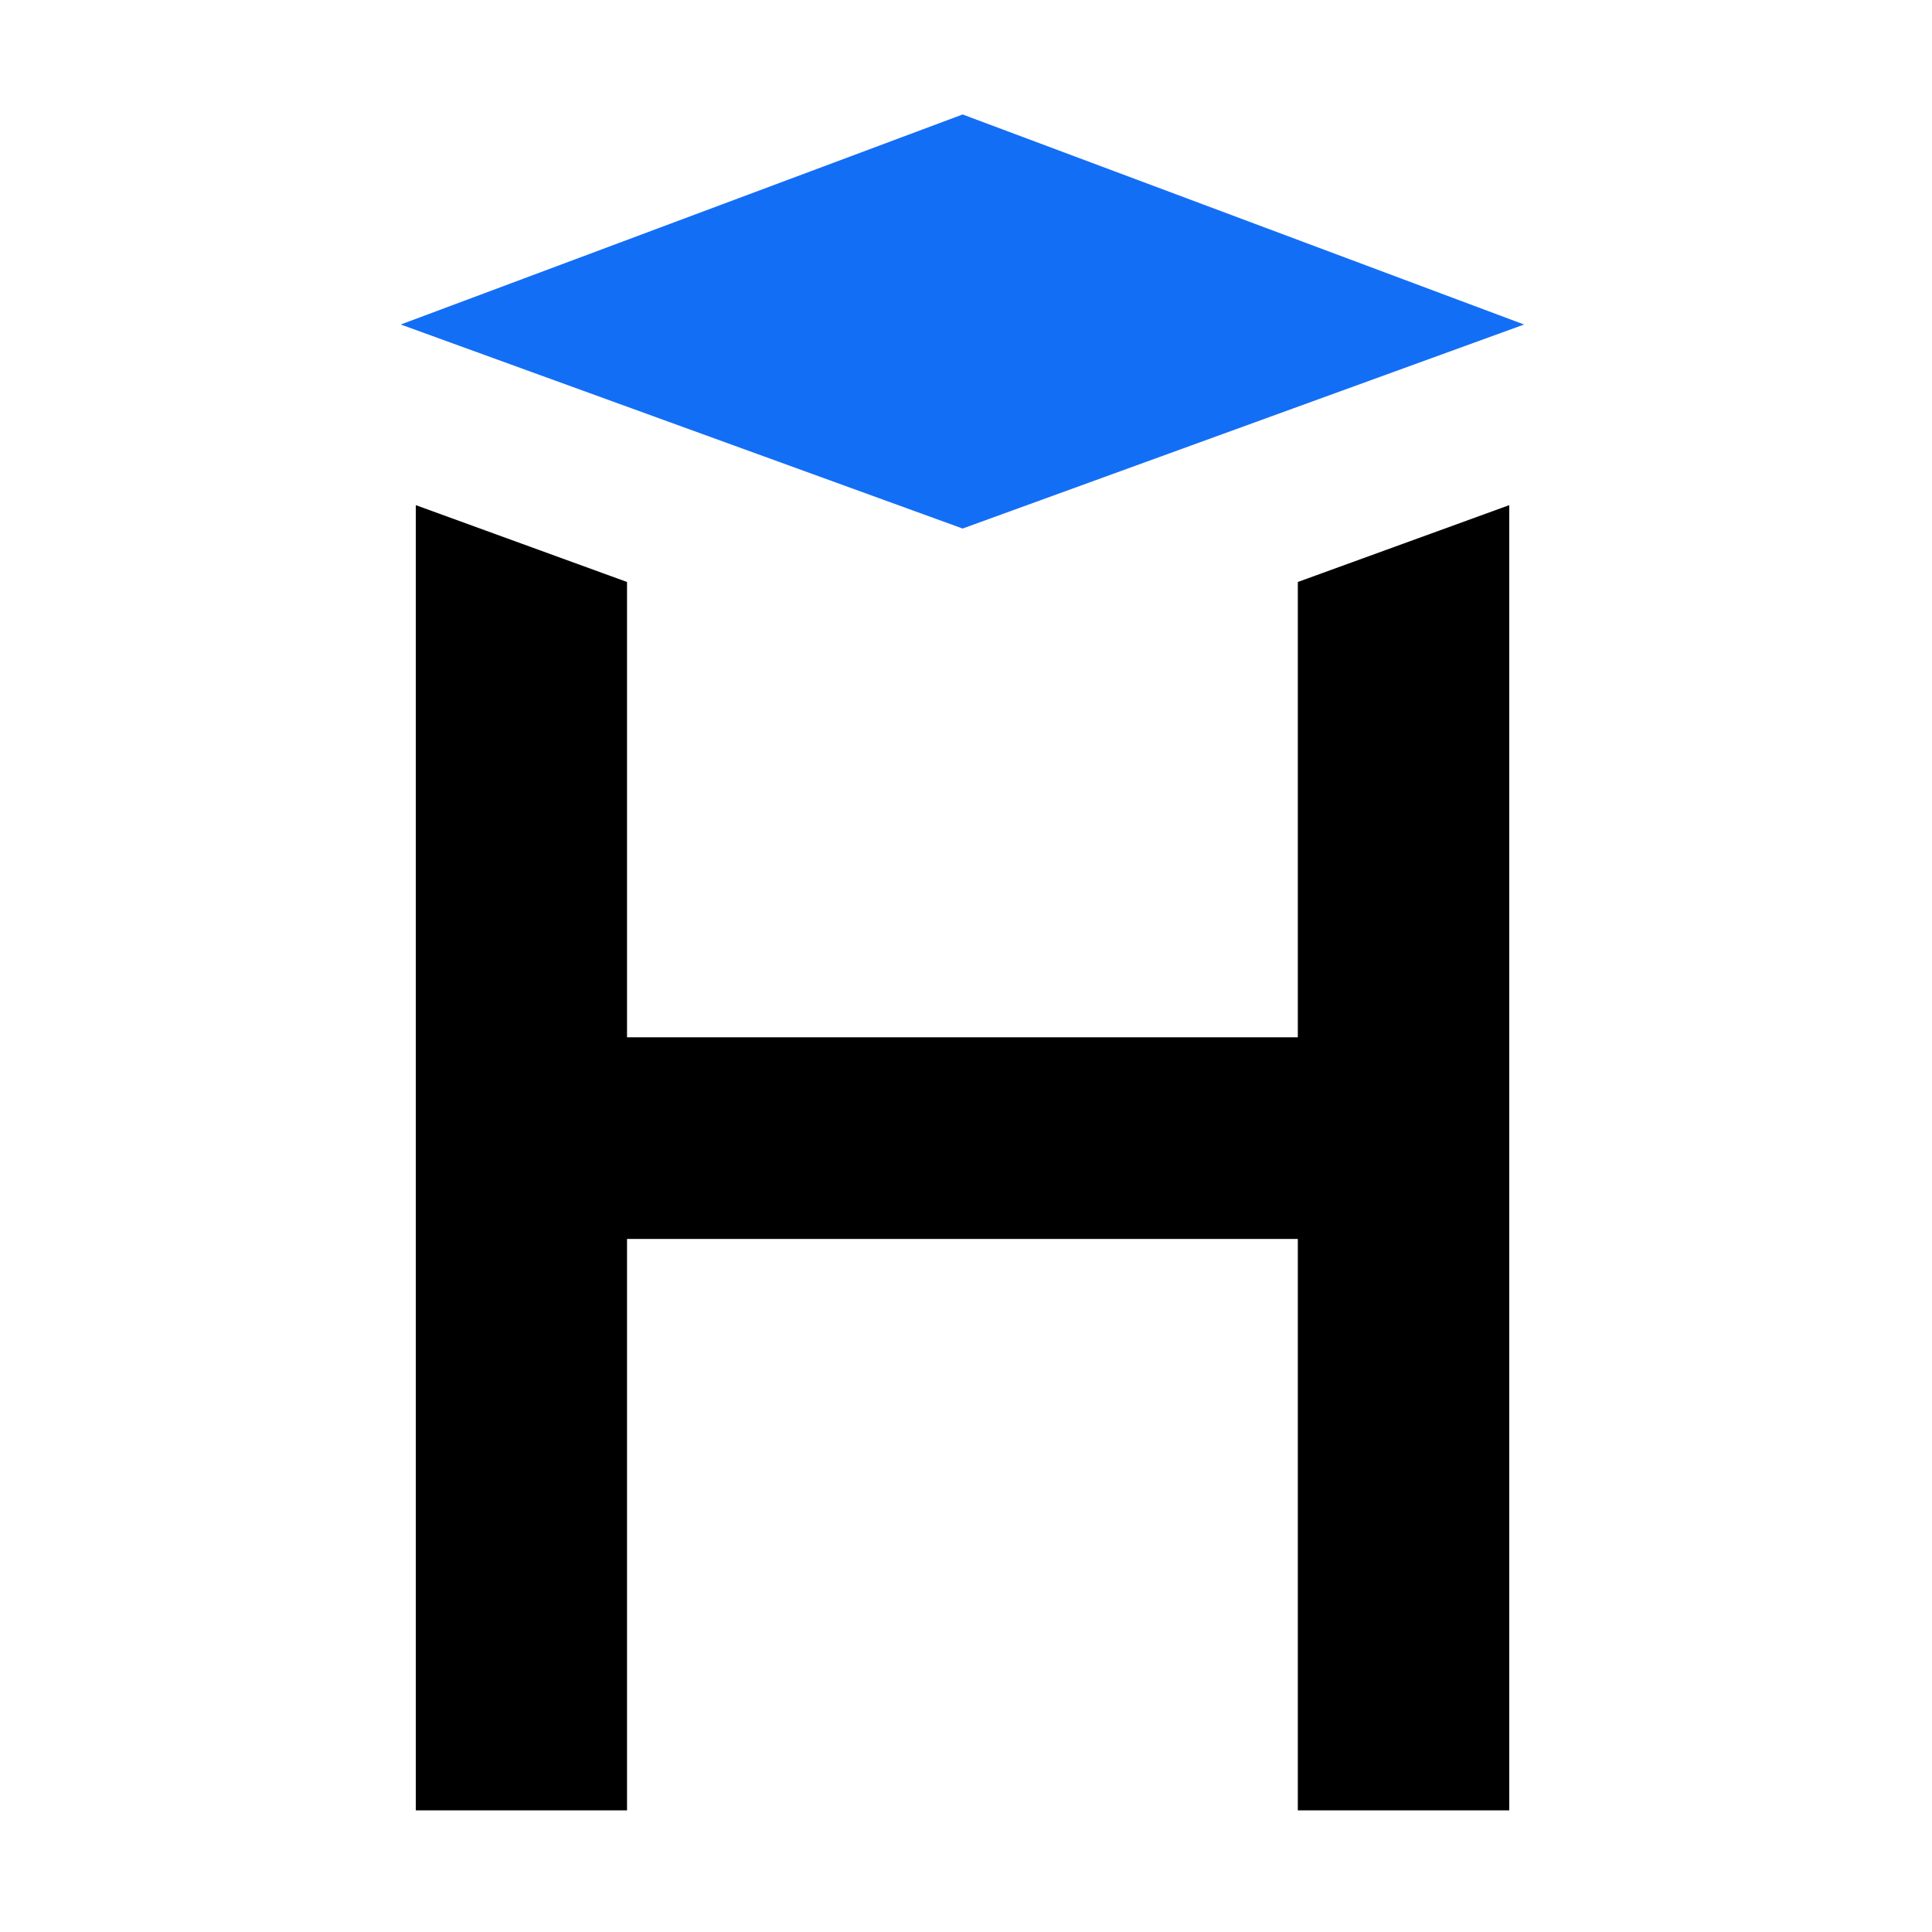 <?xml version="1.0" encoding="UTF-8"?>
<svg xmlns="http://www.w3.org/2000/svg" xmlns:xlink="http://www.w3.org/1999/xlink" width="60px" height="60px" viewBox="0 0 60 60" version="1.1">
<g id="surface1">
<style>
  .ct0 {
    fill: rgb(0%,0%,0%)
  }
  @media (prefers-color-scheme: dark) {
    .ct0 {
      fill: rgb(100%,100%,100%)
    }
  }
</style>
<rect x="0" y="0" width="60" height="60" style="fill:none;fill-opacity:1;stroke:none;"/>
<path class="ct0" style="stroke:none;" d="M 40.305 18.074 L 40.305 32.215 L 19.473 32.215 L 19.473 18.074 L 12.914 15.688 L 12.914 56.223 L 19.473 56.223 L 19.473 38.477 L 40.305 38.477 L 40.305 56.223 L 46.871 56.223 L 46.871 15.688 Z M 40.305 18.074 "/>
<path style="stroke:none;fill-rule:nonzero;fill:rgb(7.451%,43.137%,96.471%);fill-opacity:1;" d="M 47.332 10.078 L 29.895 3.555 L 12.445 10.078 L 29.895 16.414 Z M 47.332 10.078 "/>
</g>
</svg>
